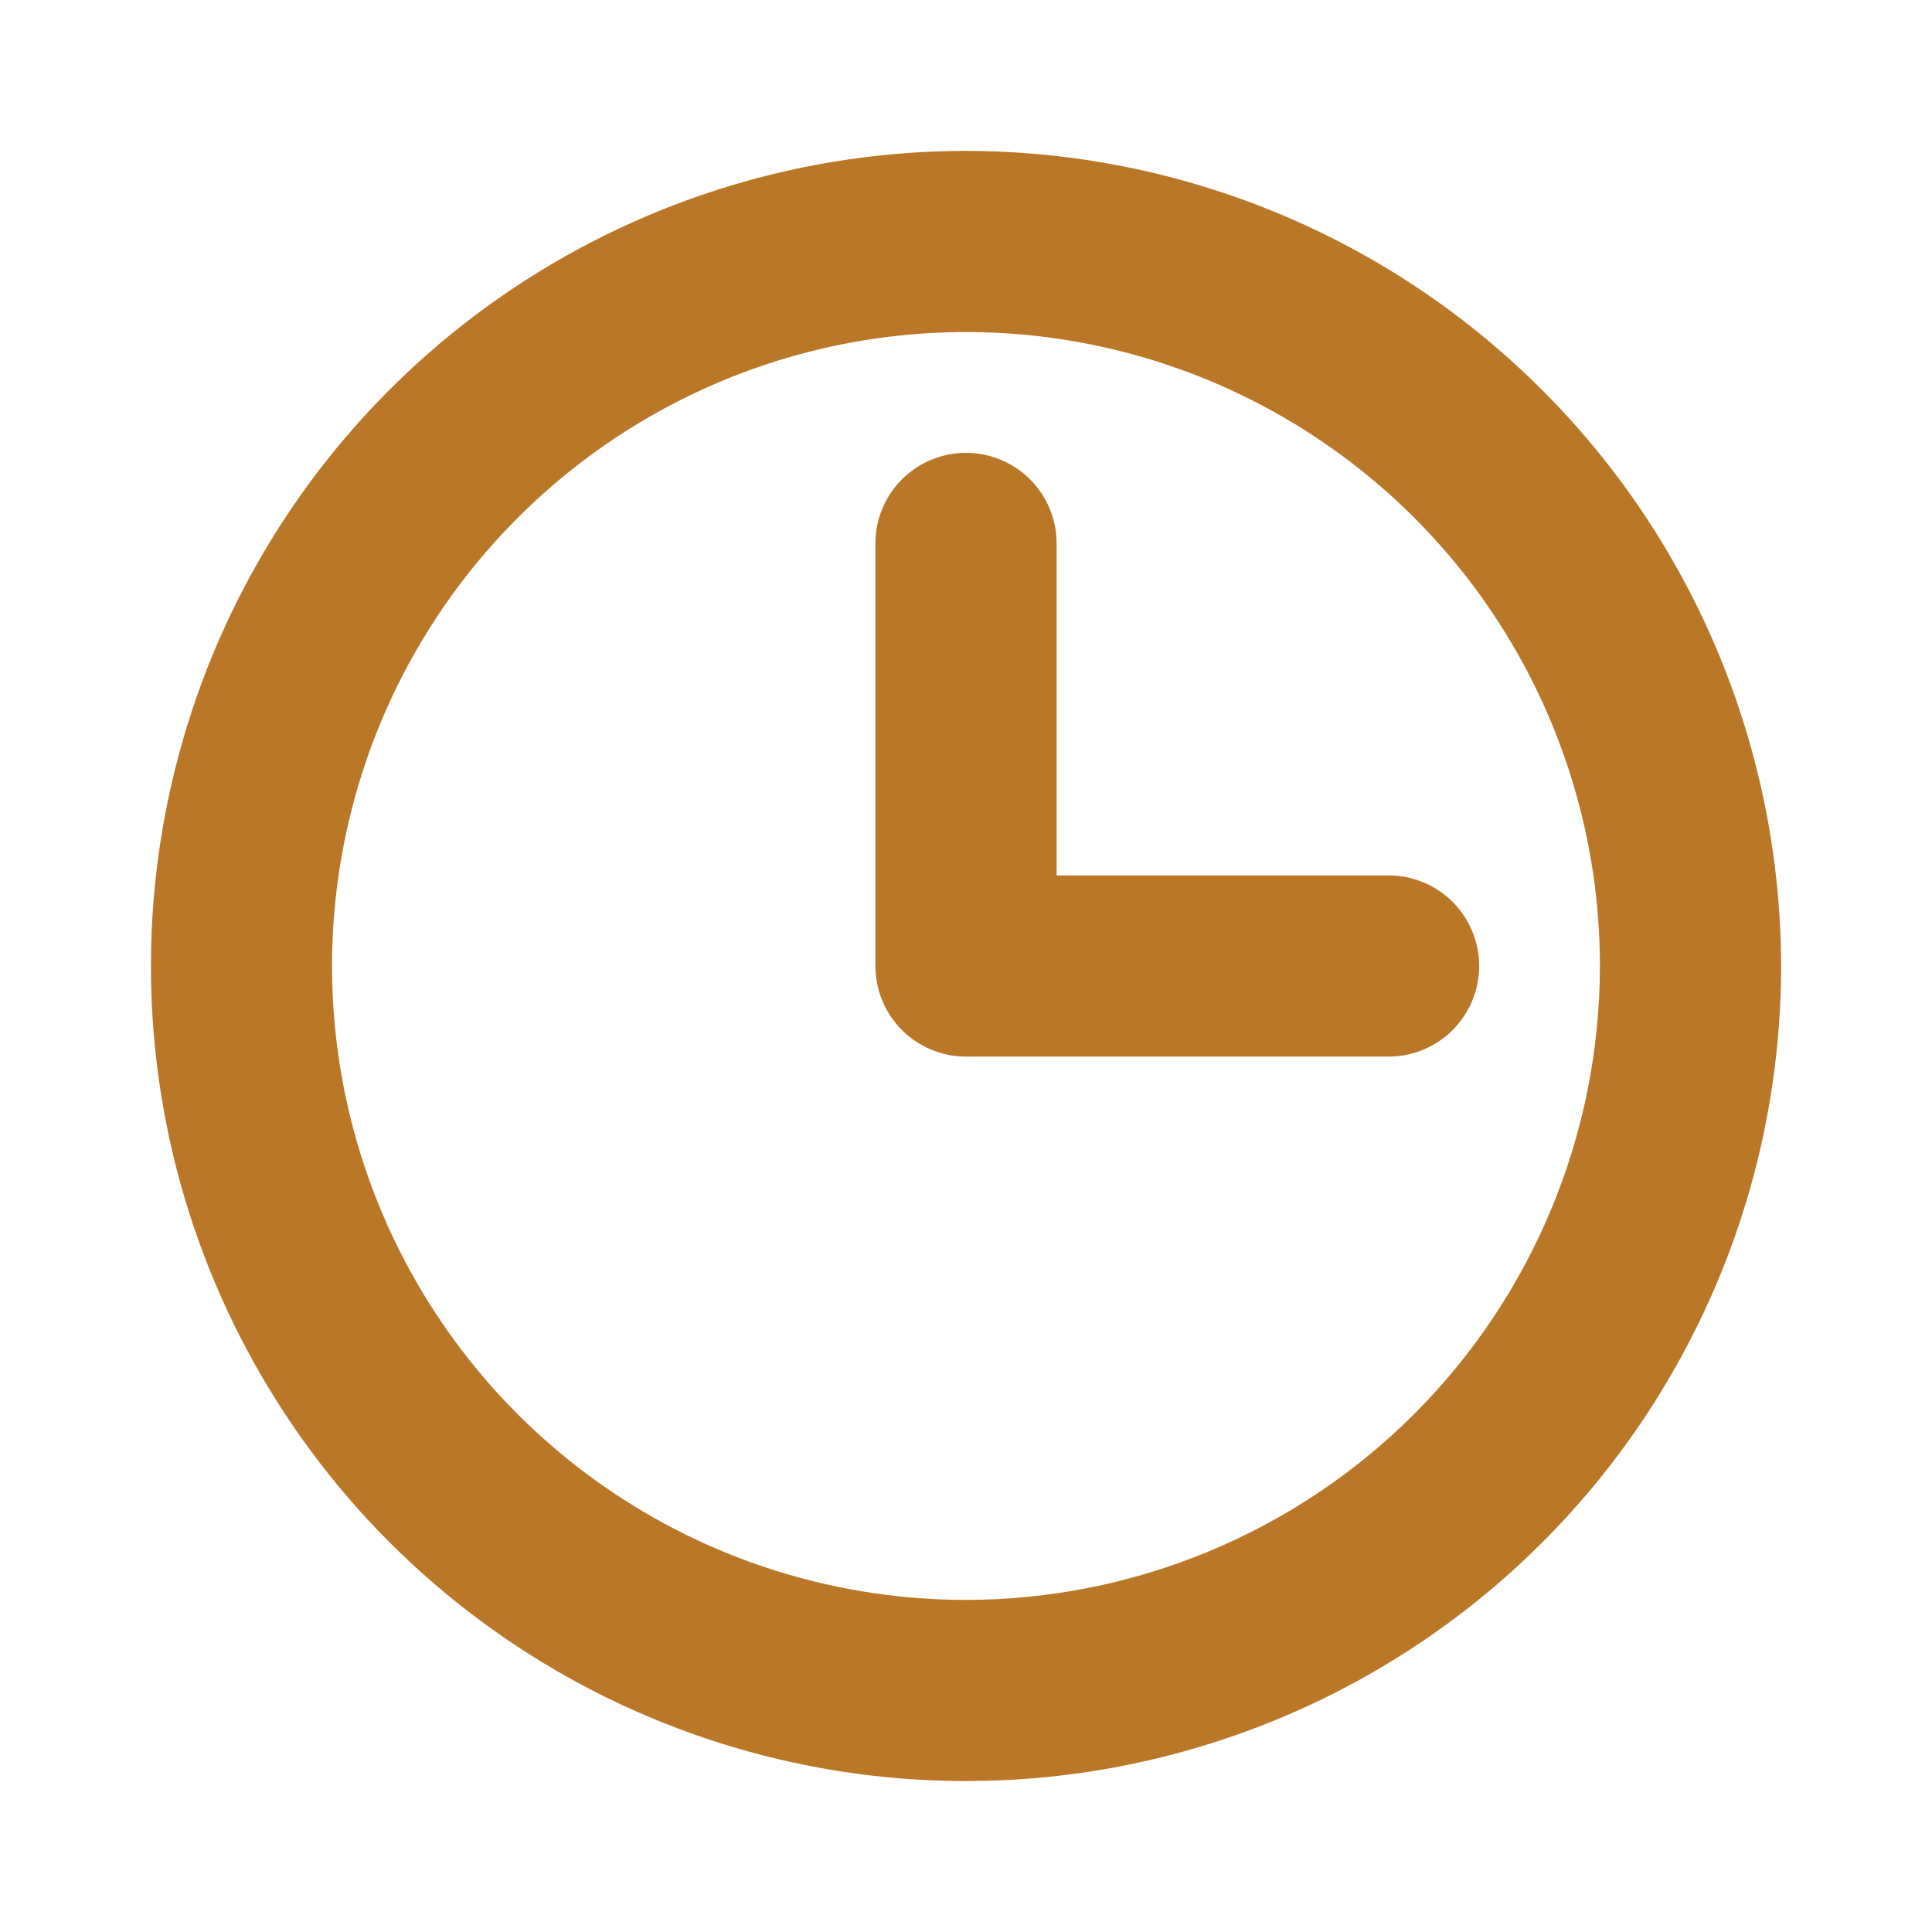 <?xml version="1.0"?>
<svg xmlns="http://www.w3.org/2000/svg" width="18" height="18" viewBox="0 0 18 18" fill="none">
<g id="icons">
<path id="Vector" d="M9 1.406C7.498 1.406 6.03 1.852 4.781 2.686C3.532 3.52 2.559 4.706 1.984 6.094C1.41 7.482 1.259 9.008 1.552 10.482C1.845 11.954 2.568 13.308 3.63 14.37C4.692 15.432 6.045 16.155 7.519 16.448C8.992 16.741 10.518 16.59 11.906 16.016C13.294 15.441 14.48 14.468 15.314 13.219C16.148 11.97 16.594 10.502 16.594 9C16.591 6.987 15.791 5.056 14.367 3.633C12.944 2.209 11.013 1.408 9 1.406ZM9 14.906C7.832 14.906 6.69 14.56 5.719 13.911C4.747 13.262 3.99 12.339 3.543 11.26C3.096 10.181 2.979 8.993 3.207 7.848C3.435 6.702 3.998 5.65 4.824 4.824C5.65 3.998 6.702 3.435 7.848 3.207C8.993 2.979 10.181 3.096 11.26 3.543C12.339 3.99 13.262 4.747 13.911 5.719C14.56 6.69 14.906 7.832 14.906 9C14.905 10.566 14.282 12.067 13.175 13.175C12.067 14.282 10.566 14.905 9 14.906ZM13.781 9C13.781 9.224 13.692 9.438 13.534 9.597C13.376 9.755 13.161 9.844 12.938 9.844H9C8.776 9.844 8.562 9.755 8.403 9.597C8.245 9.438 8.156 9.224 8.156 9V5.062C8.156 4.839 8.245 4.624 8.403 4.466C8.562 4.308 8.776 4.219 9 4.219C9.224 4.219 9.438 4.308 9.597 4.466C9.755 4.624 9.844 4.839 9.844 5.062V8.156H12.938C13.161 8.156 13.376 8.245 13.534 8.403C13.692 8.562 13.781 8.776 13.781 9Z" fill="#B97727"/>
</g>
</svg>
